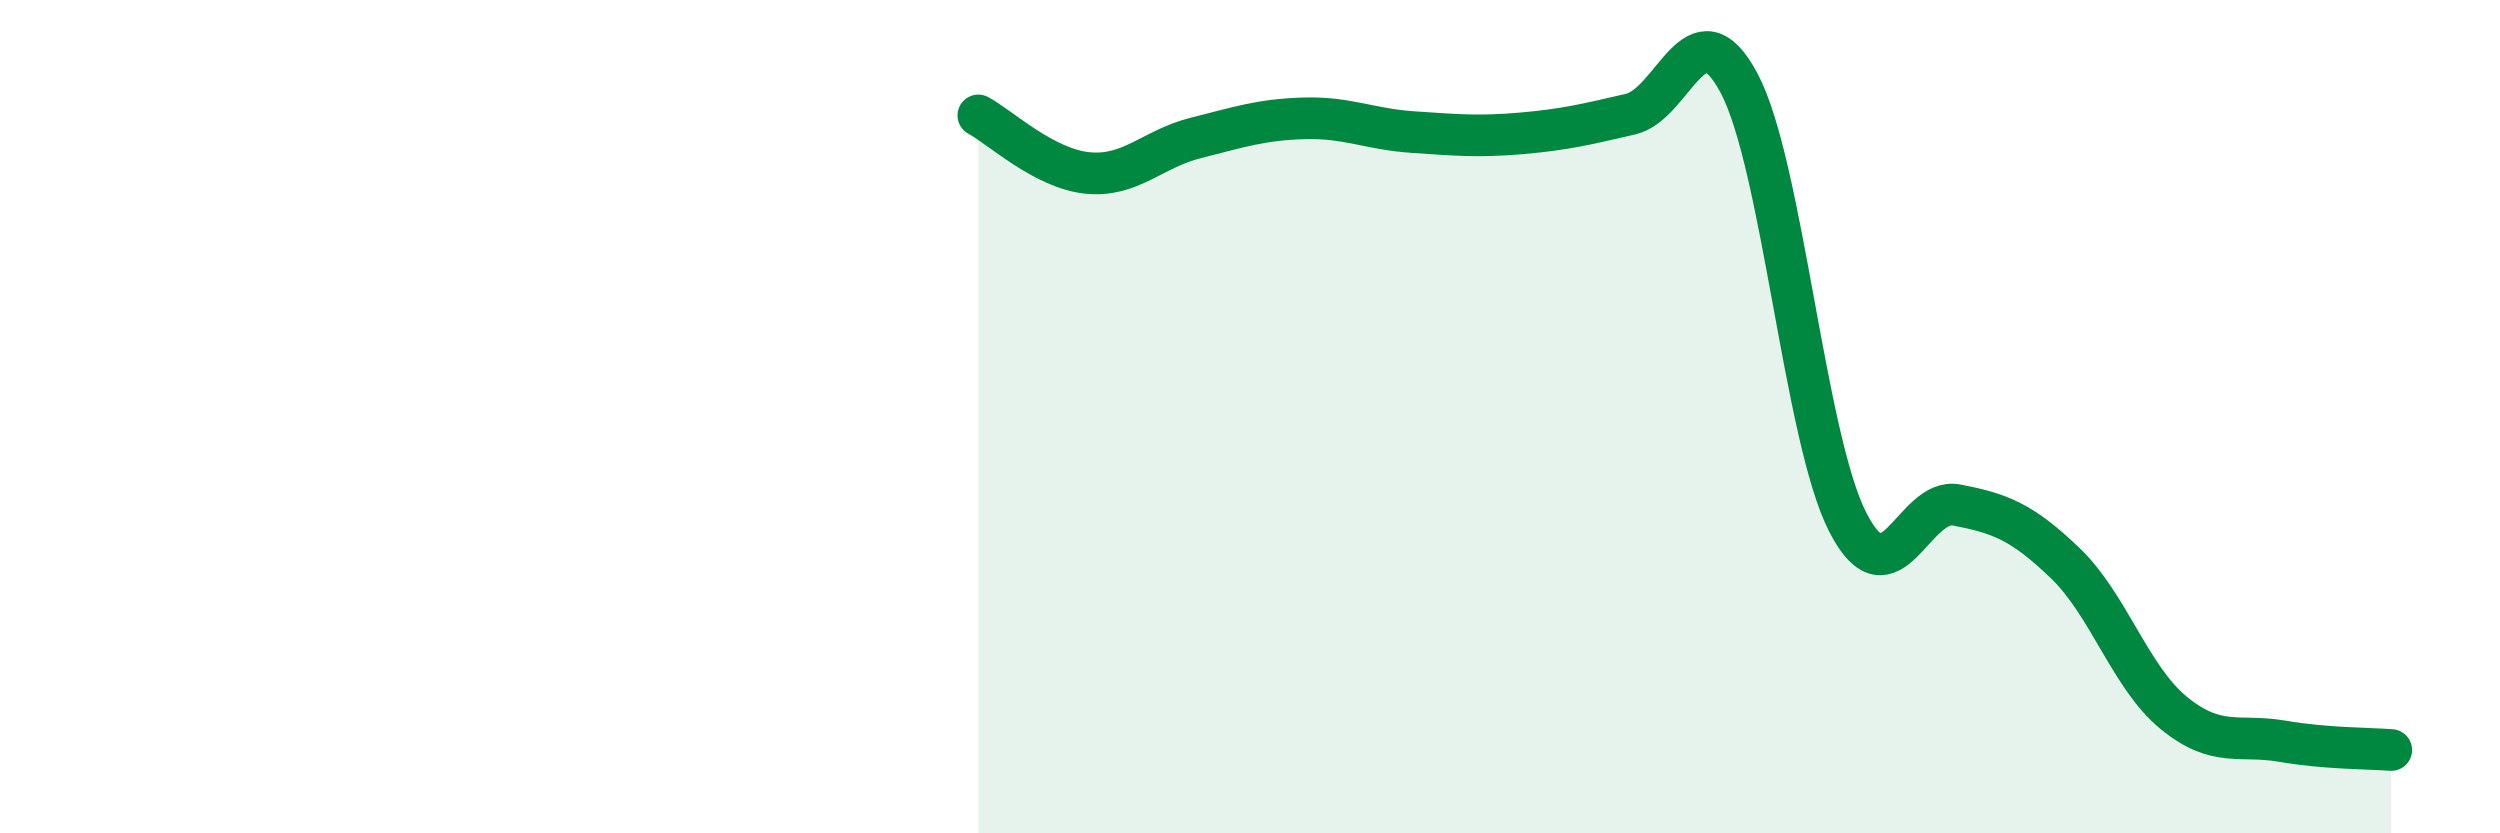 
    <svg width="60" height="20" viewBox="0 0 60 20" xmlns="http://www.w3.org/2000/svg">
      <path
        d="M 23.48,2.77 C 24,3.05 25.05,4.04 26.09,4.15 C 27.13,4.26 27.66,3.57 28.7,3.31 C 29.74,3.05 30.26,2.87 31.3,2.84 C 32.34,2.81 32.87,3.1 33.91,3.17 C 34.95,3.24 35.48,3.29 36.52,3.2 C 37.56,3.11 38.09,2.98 39.13,2.74 C 40.17,2.5 40.7,0.04 41.74,2 C 42.78,3.96 43.31,10.52 44.35,12.54 C 45.39,14.56 45.92,11.92 46.96,12.12 C 48,12.32 48.53,12.52 49.57,13.52 C 50.61,14.52 51.13,16.26 52.17,17.11 C 53.21,17.96 53.74,17.61 54.78,17.79 C 55.82,17.97 56.87,17.96 57.39,18L57.39 20L23.48 20Z"
        fill="#008740"
        opacity="0.1"
        stroke-linecap="round"
        stroke-linejoin="round"
      />
      <path
        d="M 23.48,2.77 C 24,3.05 25.05,4.04 26.09,4.15 C 27.13,4.26 27.66,3.57 28.7,3.31 C 29.74,3.05 30.26,2.87 31.3,2.84 C 32.34,2.81 32.87,3.1 33.91,3.17 C 34.95,3.24 35.48,3.29 36.52,3.2 C 37.56,3.11 38.09,2.98 39.13,2.74 C 40.17,2.5 40.7,0.04 41.74,2 C 42.78,3.96 43.31,10.52 44.35,12.54 C 45.39,14.56 45.92,11.92 46.96,12.12 C 48,12.32 48.53,12.52 49.57,13.52 C 50.61,14.52 51.13,16.26 52.17,17.11 C 53.21,17.96 53.74,17.61 54.78,17.79 C 55.82,17.97 56.87,17.96 57.39,18"
        stroke="#008740"
        stroke-width="1"
        fill="none"
        stroke-linecap="round"
        stroke-linejoin="round"
      />
    </svg>
  